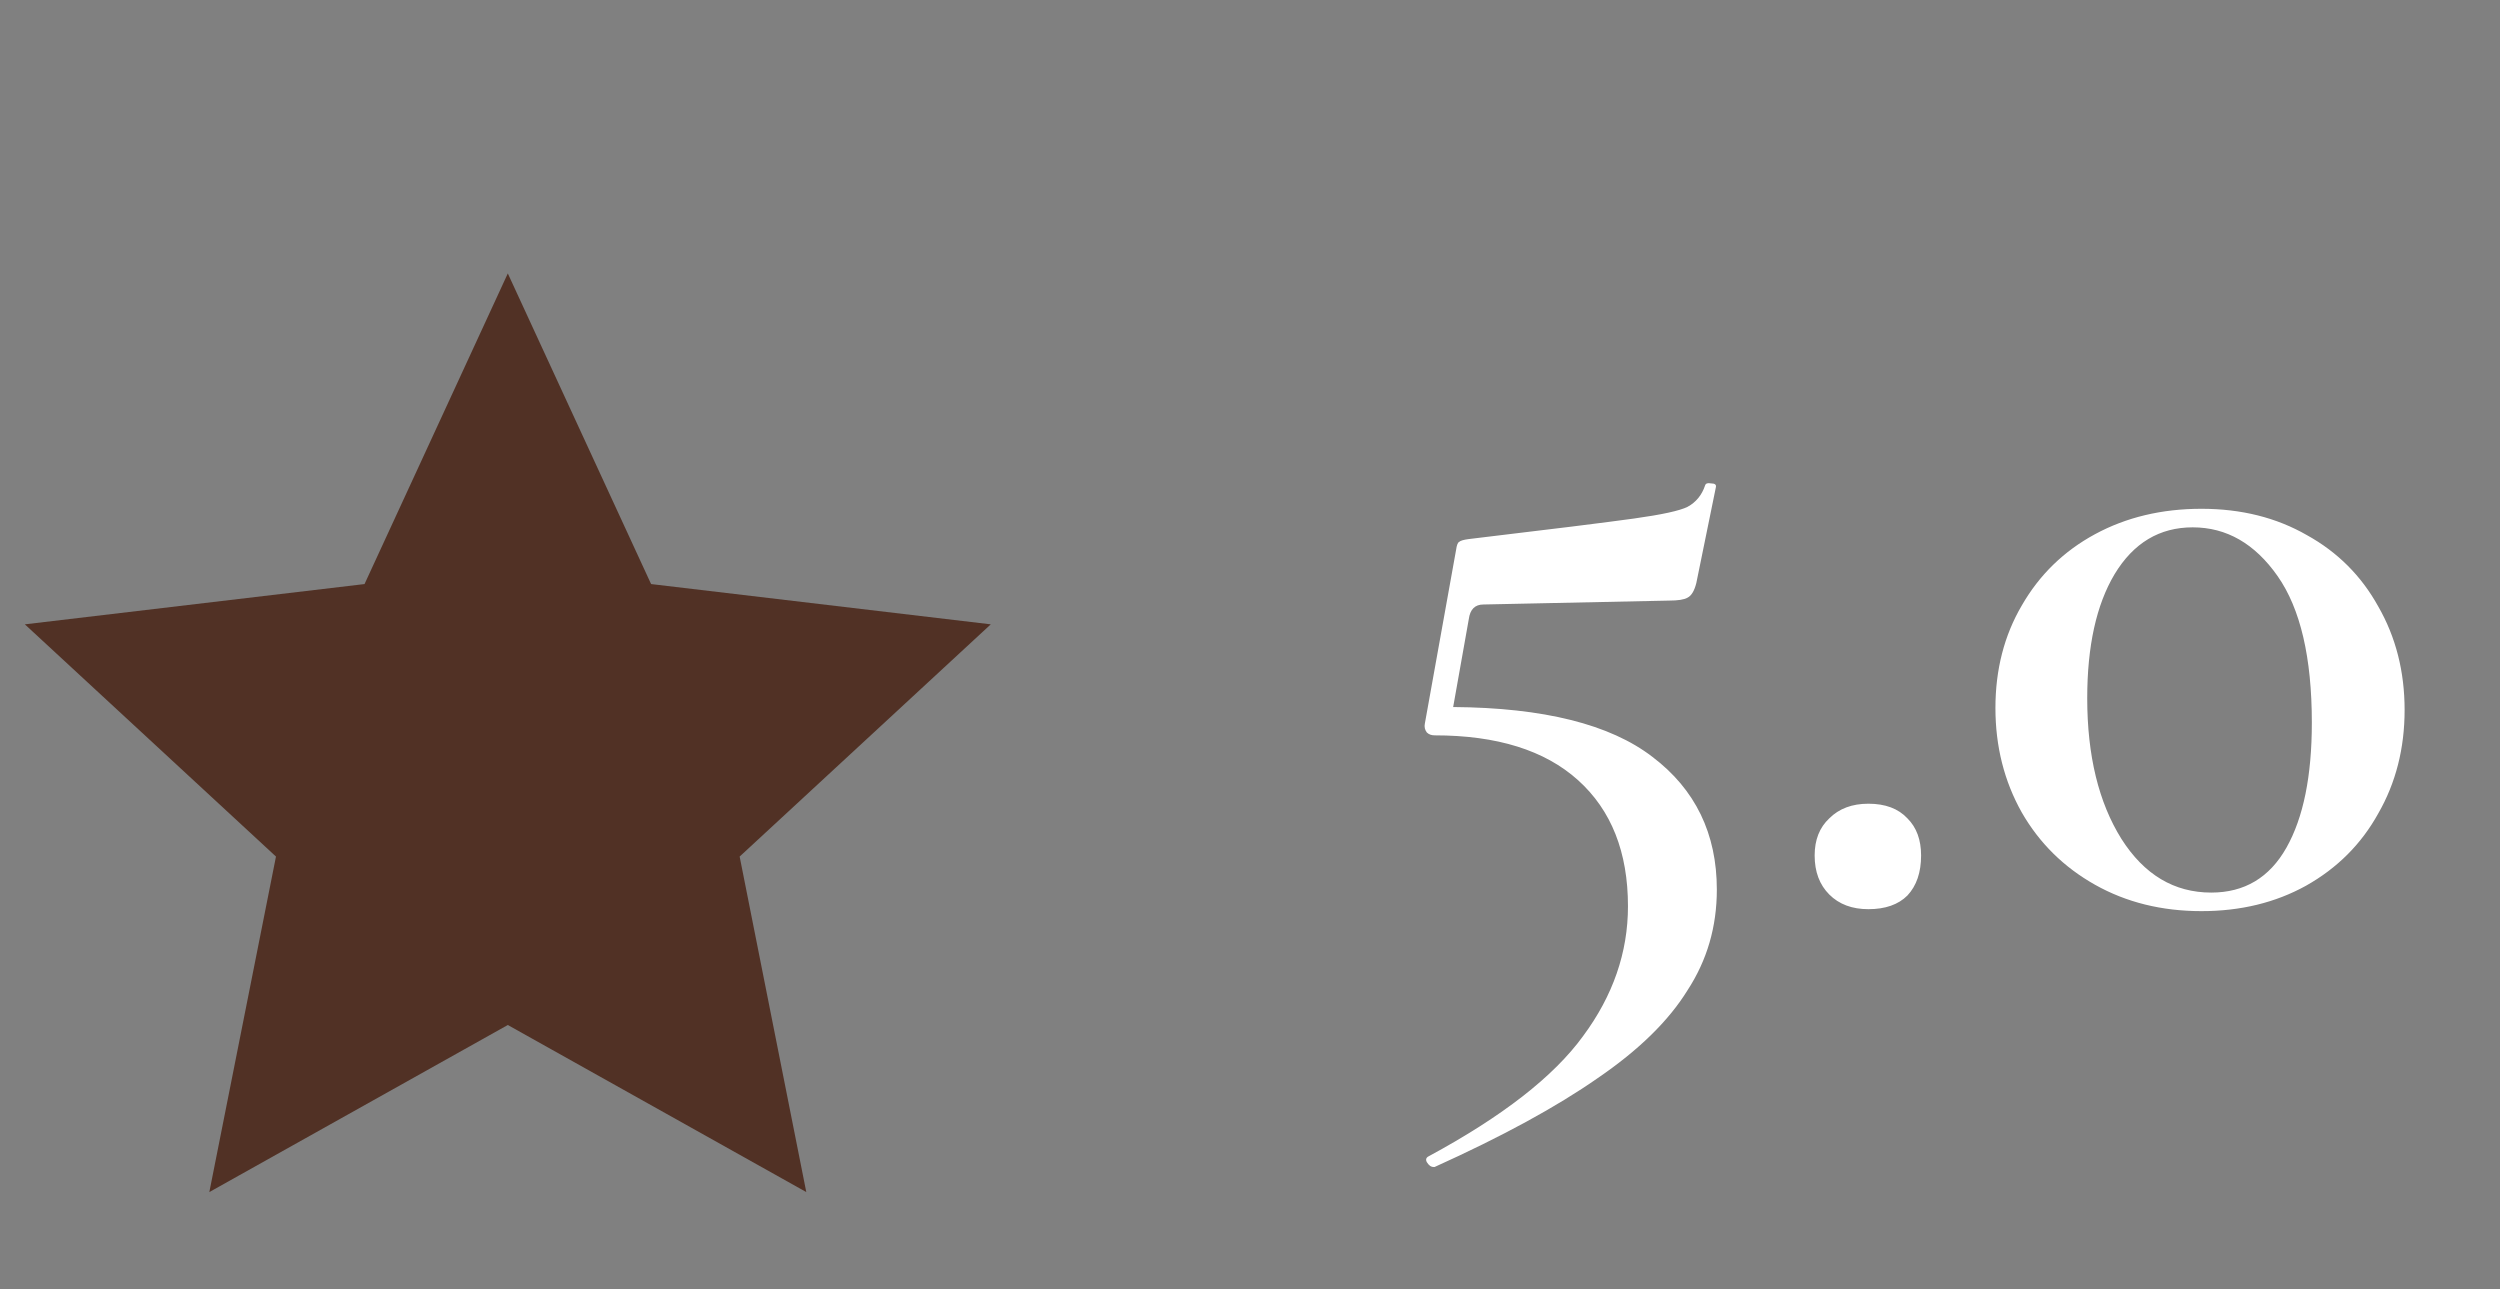 <svg width="64" height="33" viewBox="0 0 64 33" fill="none" xmlns="http://www.w3.org/2000/svg">
<rect x="0" y="0" width="64" height="33" fill="#808080" stroke="none"/>
<path d="M37.201 18.1C39.517 18.117 41.218 18.542 42.301 19.375C43.401 20.208 43.951 21.342 43.951 22.775C43.951 23.725 43.701 24.583 43.201 25.35C42.718 26.133 41.951 26.883 40.901 27.6C39.851 28.333 38.459 29.092 36.726 29.875H36.701C36.634 29.875 36.576 29.833 36.526 29.75C36.492 29.683 36.509 29.633 36.576 29.6C38.459 28.583 39.776 27.558 40.526 26.525C41.292 25.492 41.676 24.383 41.676 23.2C41.676 21.817 41.251 20.742 40.401 19.975C39.551 19.208 38.326 18.825 36.726 18.825C36.642 18.825 36.576 18.8 36.526 18.75C36.476 18.683 36.459 18.608 36.476 18.525L37.276 14.075C37.292 13.958 37.318 13.892 37.351 13.875C37.384 13.842 37.468 13.817 37.601 13.8C39.701 13.55 41.109 13.375 41.826 13.275C42.542 13.175 43.001 13.075 43.201 12.975C43.417 12.858 43.568 12.675 43.651 12.425C43.667 12.375 43.718 12.358 43.801 12.375C43.901 12.375 43.943 12.408 43.926 12.475L43.426 14.925C43.376 15.125 43.301 15.25 43.201 15.3C43.117 15.35 42.959 15.375 42.726 15.375L37.976 15.475C37.759 15.475 37.634 15.6 37.601 15.85L37.201 18.1ZM47.83 23.275C47.414 23.275 47.08 23.15 46.83 22.9C46.58 22.65 46.455 22.317 46.455 21.9C46.455 21.5 46.58 21.183 46.83 20.95C47.08 20.7 47.414 20.575 47.83 20.575C48.264 20.575 48.597 20.7 48.83 20.95C49.064 21.183 49.18 21.5 49.18 21.9C49.18 22.333 49.064 22.675 48.83 22.925C48.597 23.158 48.264 23.275 47.83 23.275ZM56.358 23.325C55.341 23.325 54.433 23.1 53.633 22.65C52.833 22.2 52.208 21.583 51.758 20.8C51.308 20 51.083 19.108 51.083 18.125C51.083 17.142 51.308 16.267 51.758 15.5C52.208 14.717 52.833 14.108 53.633 13.675C54.433 13.242 55.341 13.025 56.358 13.025C57.375 13.025 58.275 13.25 59.058 13.7C59.841 14.133 60.45 14.742 60.883 15.525C61.333 16.308 61.558 17.192 61.558 18.175C61.558 19.158 61.333 20.042 60.883 20.825C60.45 21.608 59.833 22.225 59.033 22.675C58.25 23.108 57.358 23.325 56.358 23.325ZM56.608 22.85C57.458 22.85 58.1 22.467 58.533 21.7C58.966 20.933 59.183 19.867 59.183 18.5C59.183 16.833 58.891 15.583 58.308 14.75C57.725 13.917 57 13.5 56.133 13.5C55.283 13.5 54.616 13.9 54.133 14.7C53.666 15.483 53.433 16.542 53.433 17.875C53.433 19.342 53.725 20.542 54.308 21.475C54.891 22.392 55.658 22.85 56.608 22.85Z" fill="white"/>
<path d="M13 7L16.668 14.952L25.364 15.983L18.935 21.928L20.641 30.517L13 26.24L5.359 30.517L7.065 21.928L0.636 15.983L9.332 14.952L13 7Z" fill="#513125"/>
</svg>

